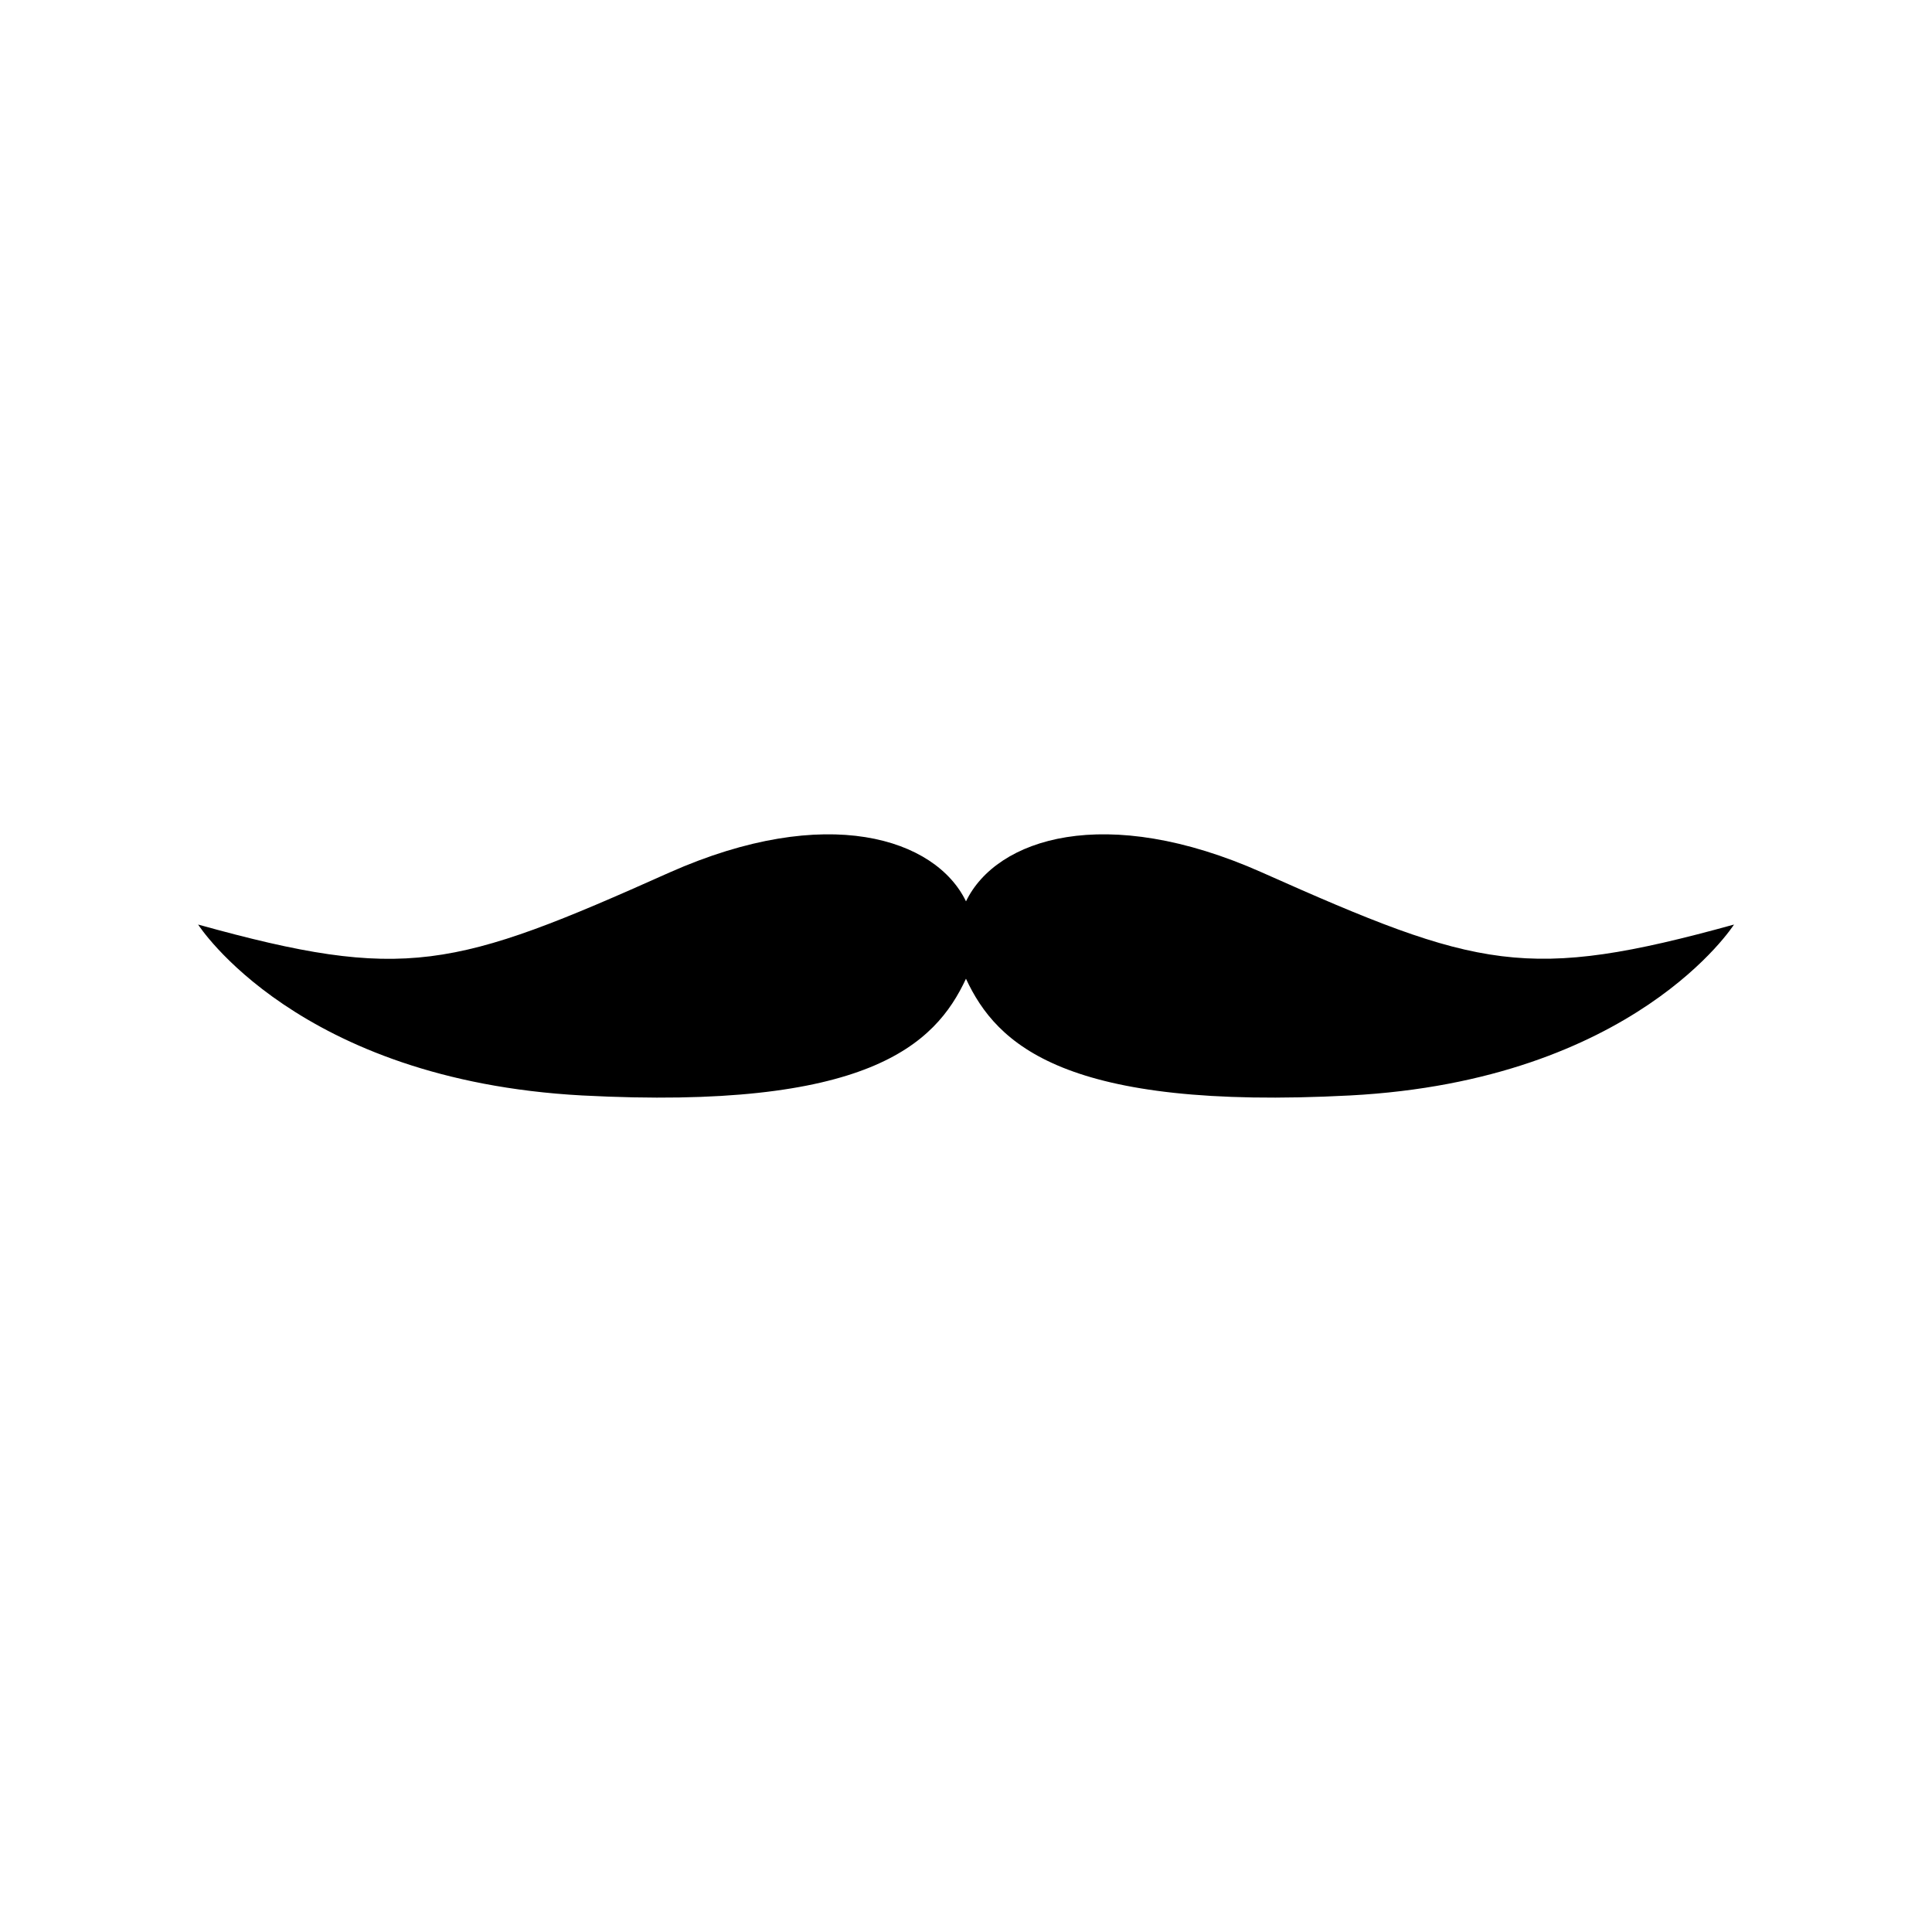 <?xml version="1.0" encoding="UTF-8"?>
<!-- Uploaded to: ICON Repo, www.iconrepo.com, Generator: ICON Repo Mixer Tools -->
<svg fill="#000000" width="800px" height="800px" version="1.1" viewBox="144 144 512 512" xmlns="http://www.w3.org/2000/svg">
 <path d="m478.44 375.21c-41.562-18.488-70.383-9.02-78.441 7.656-8.062-16.676-36.879-26.145-78.547-7.656-57.184 25.594-70.18 29.02-124.95 13.805 0 0 26.25 41.211 101.77 45.293 75.625 3.981 93.559-13.402 101.72-30.934 8.16 17.531 26.195 34.914 101.77 30.934 75.469-3.981 101.77-45.293 101.77-45.293-54.867 15.164-67.664 11.789-125.1-13.805z"/>
</svg>